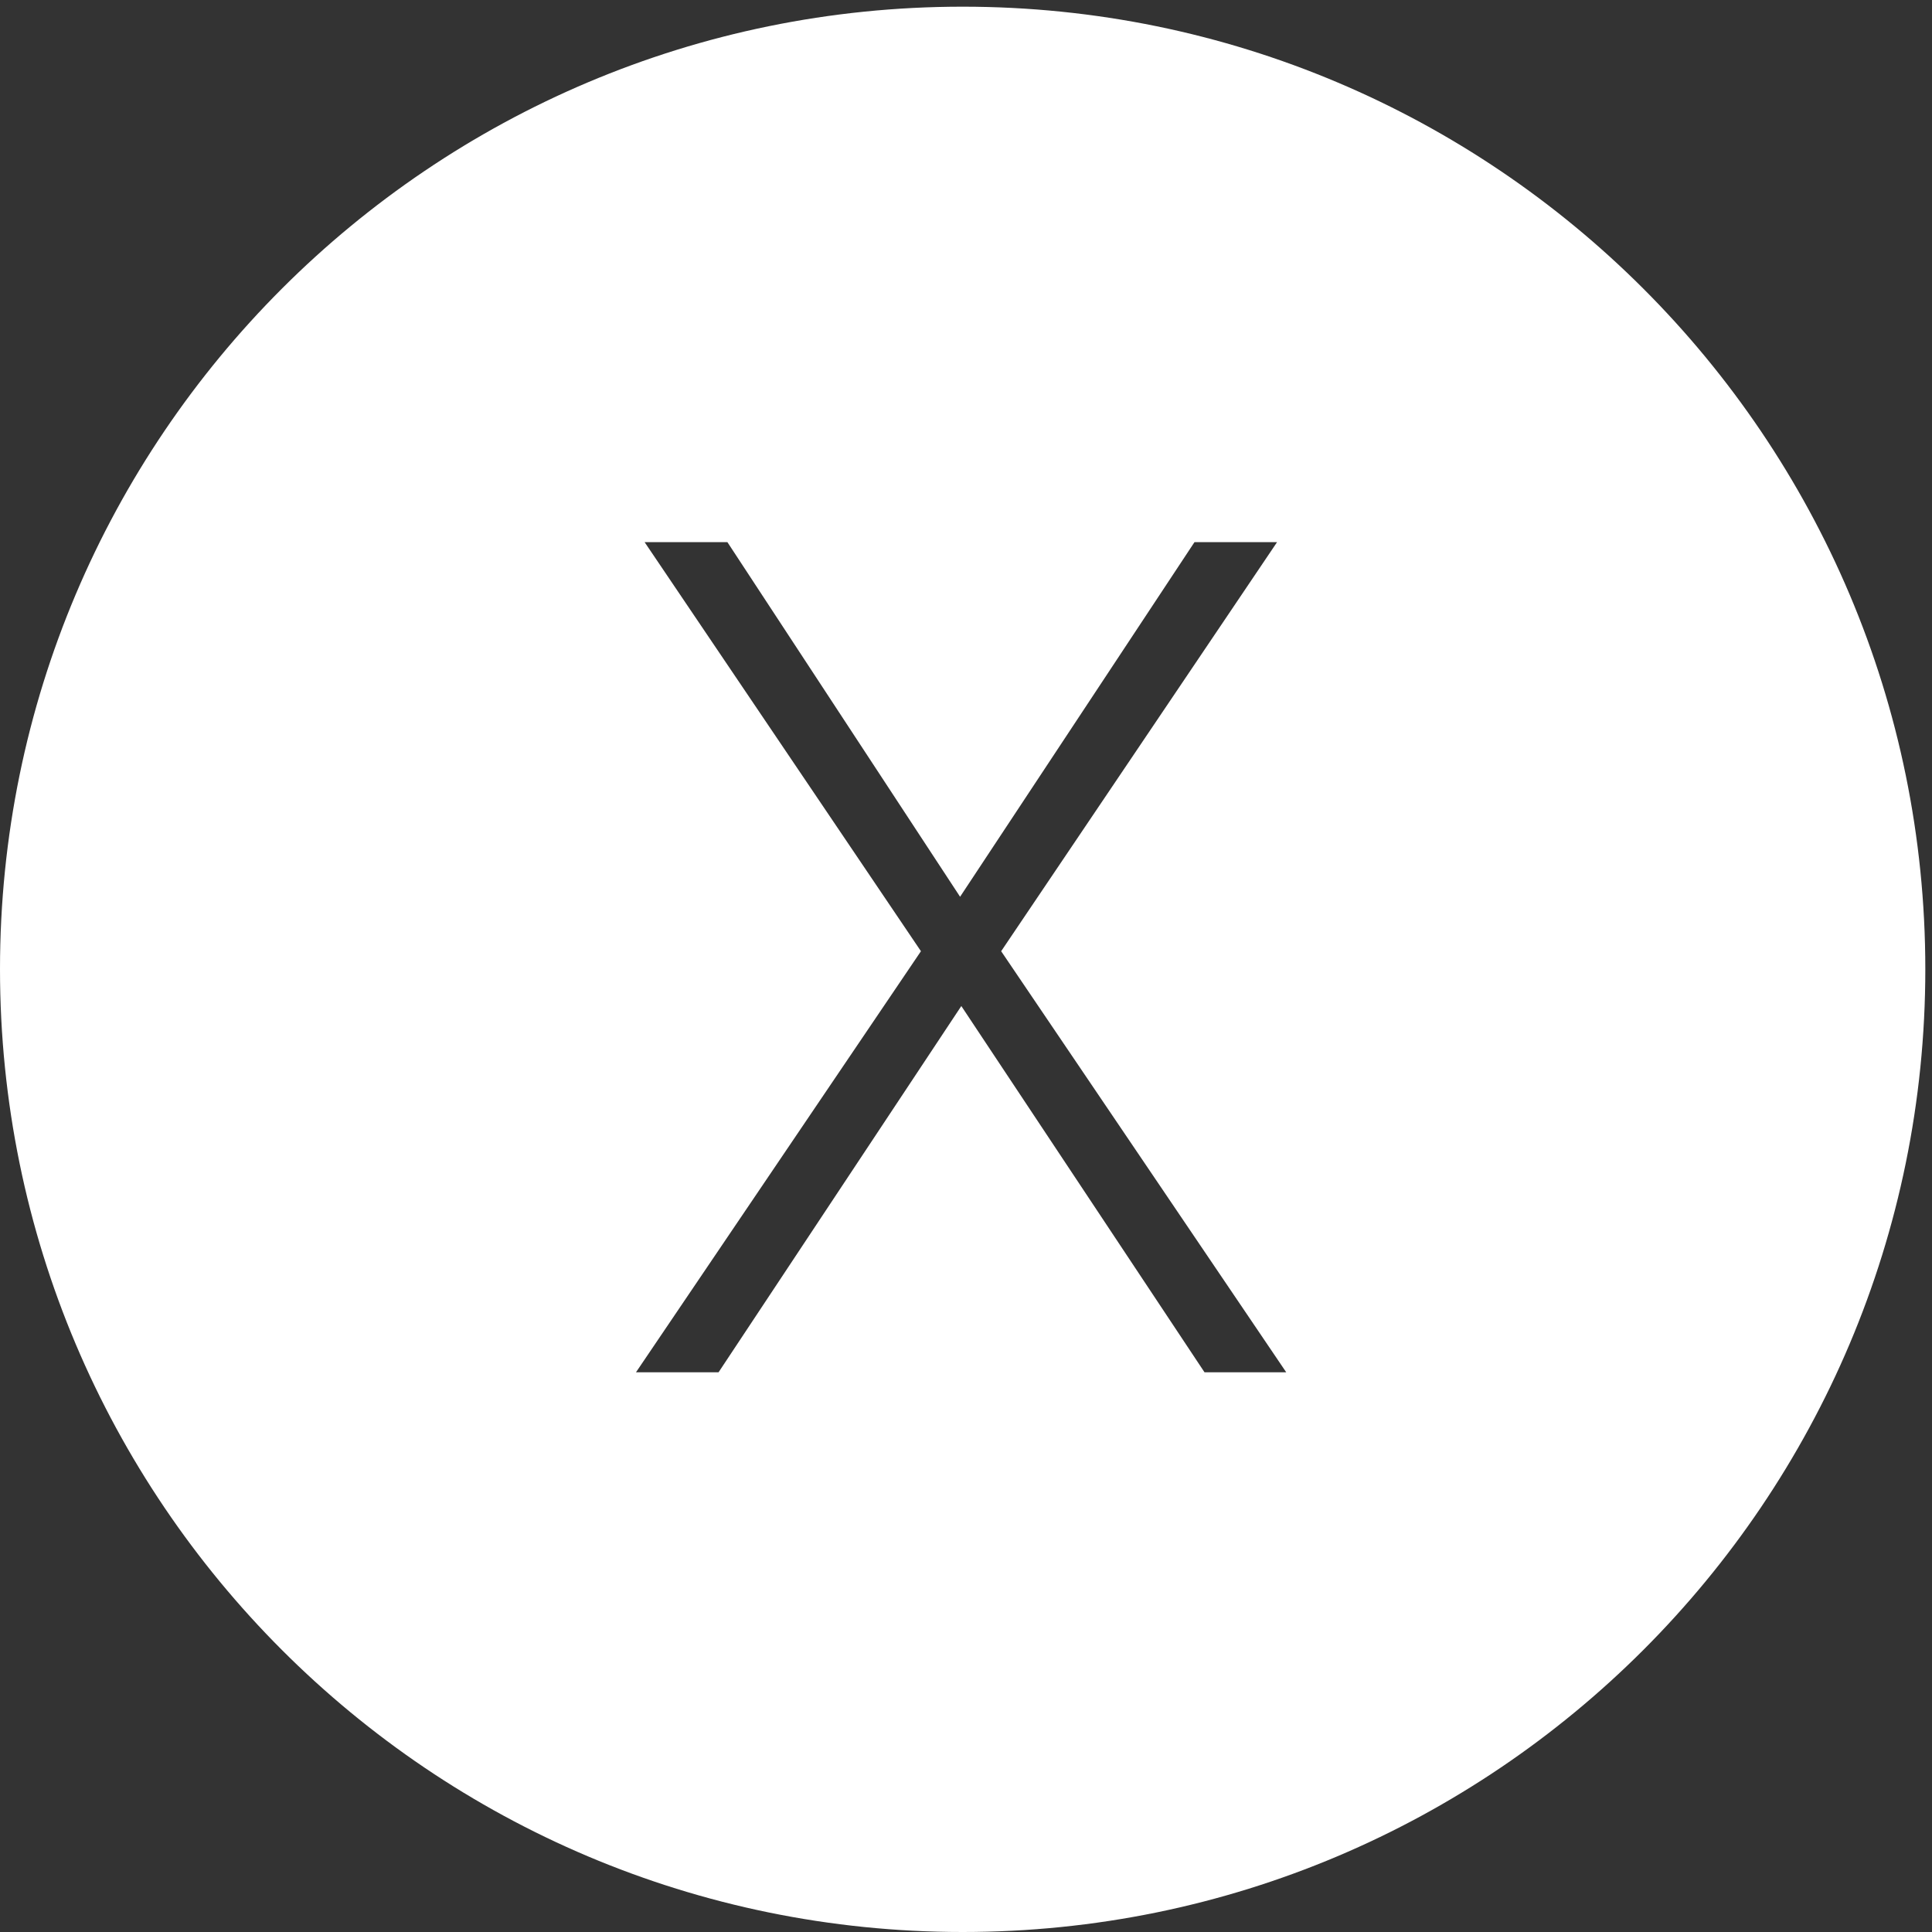 <?xml version="1.0" encoding="utf-8"?>
<!-- Generator: Adobe Illustrator 15.1.0, SVG Export Plug-In . SVG Version: 6.00 Build 0)  -->
<!DOCTYPE svg PUBLIC "-//W3C//DTD SVG 1.1//EN" "http://www.w3.org/Graphics/SVG/1.1/DTD/svg11.dtd">
<svg version="1.1" id="Layer_1" xmlns="http://www.w3.org/2000/svg" xmlns:xlink="http://www.w3.org/1999/xlink" x="0px" y="0px"
	 width="36.125px" height="36.125px" viewBox="0 -3.125 36.125 36.125" enable-background="new 0 -3.125 36.125 36.125"
	 xml:space="preserve">
<rect x="0" y="-3.125" width="36.125" height="36.125" fill="#333333" stroke="none"/>
<path fill="#FFFFFF" d="M18-3C8.057-3,0,5.06,0,14.996C0,24.939,8.057,33,18,33c9.939,0,18-8.061,18-18.004C36,5.06,27.939-3,18-3z
	 M22.522,22.534l-4.547-6.848l-4.539,6.848h-1.544l5.328-7.873l-5.167-7.649h1.548l4.351,6.631l4.383-6.631h1.544l-5.159,7.649
	l5.33,7.873H22.522z"/>
</svg>
